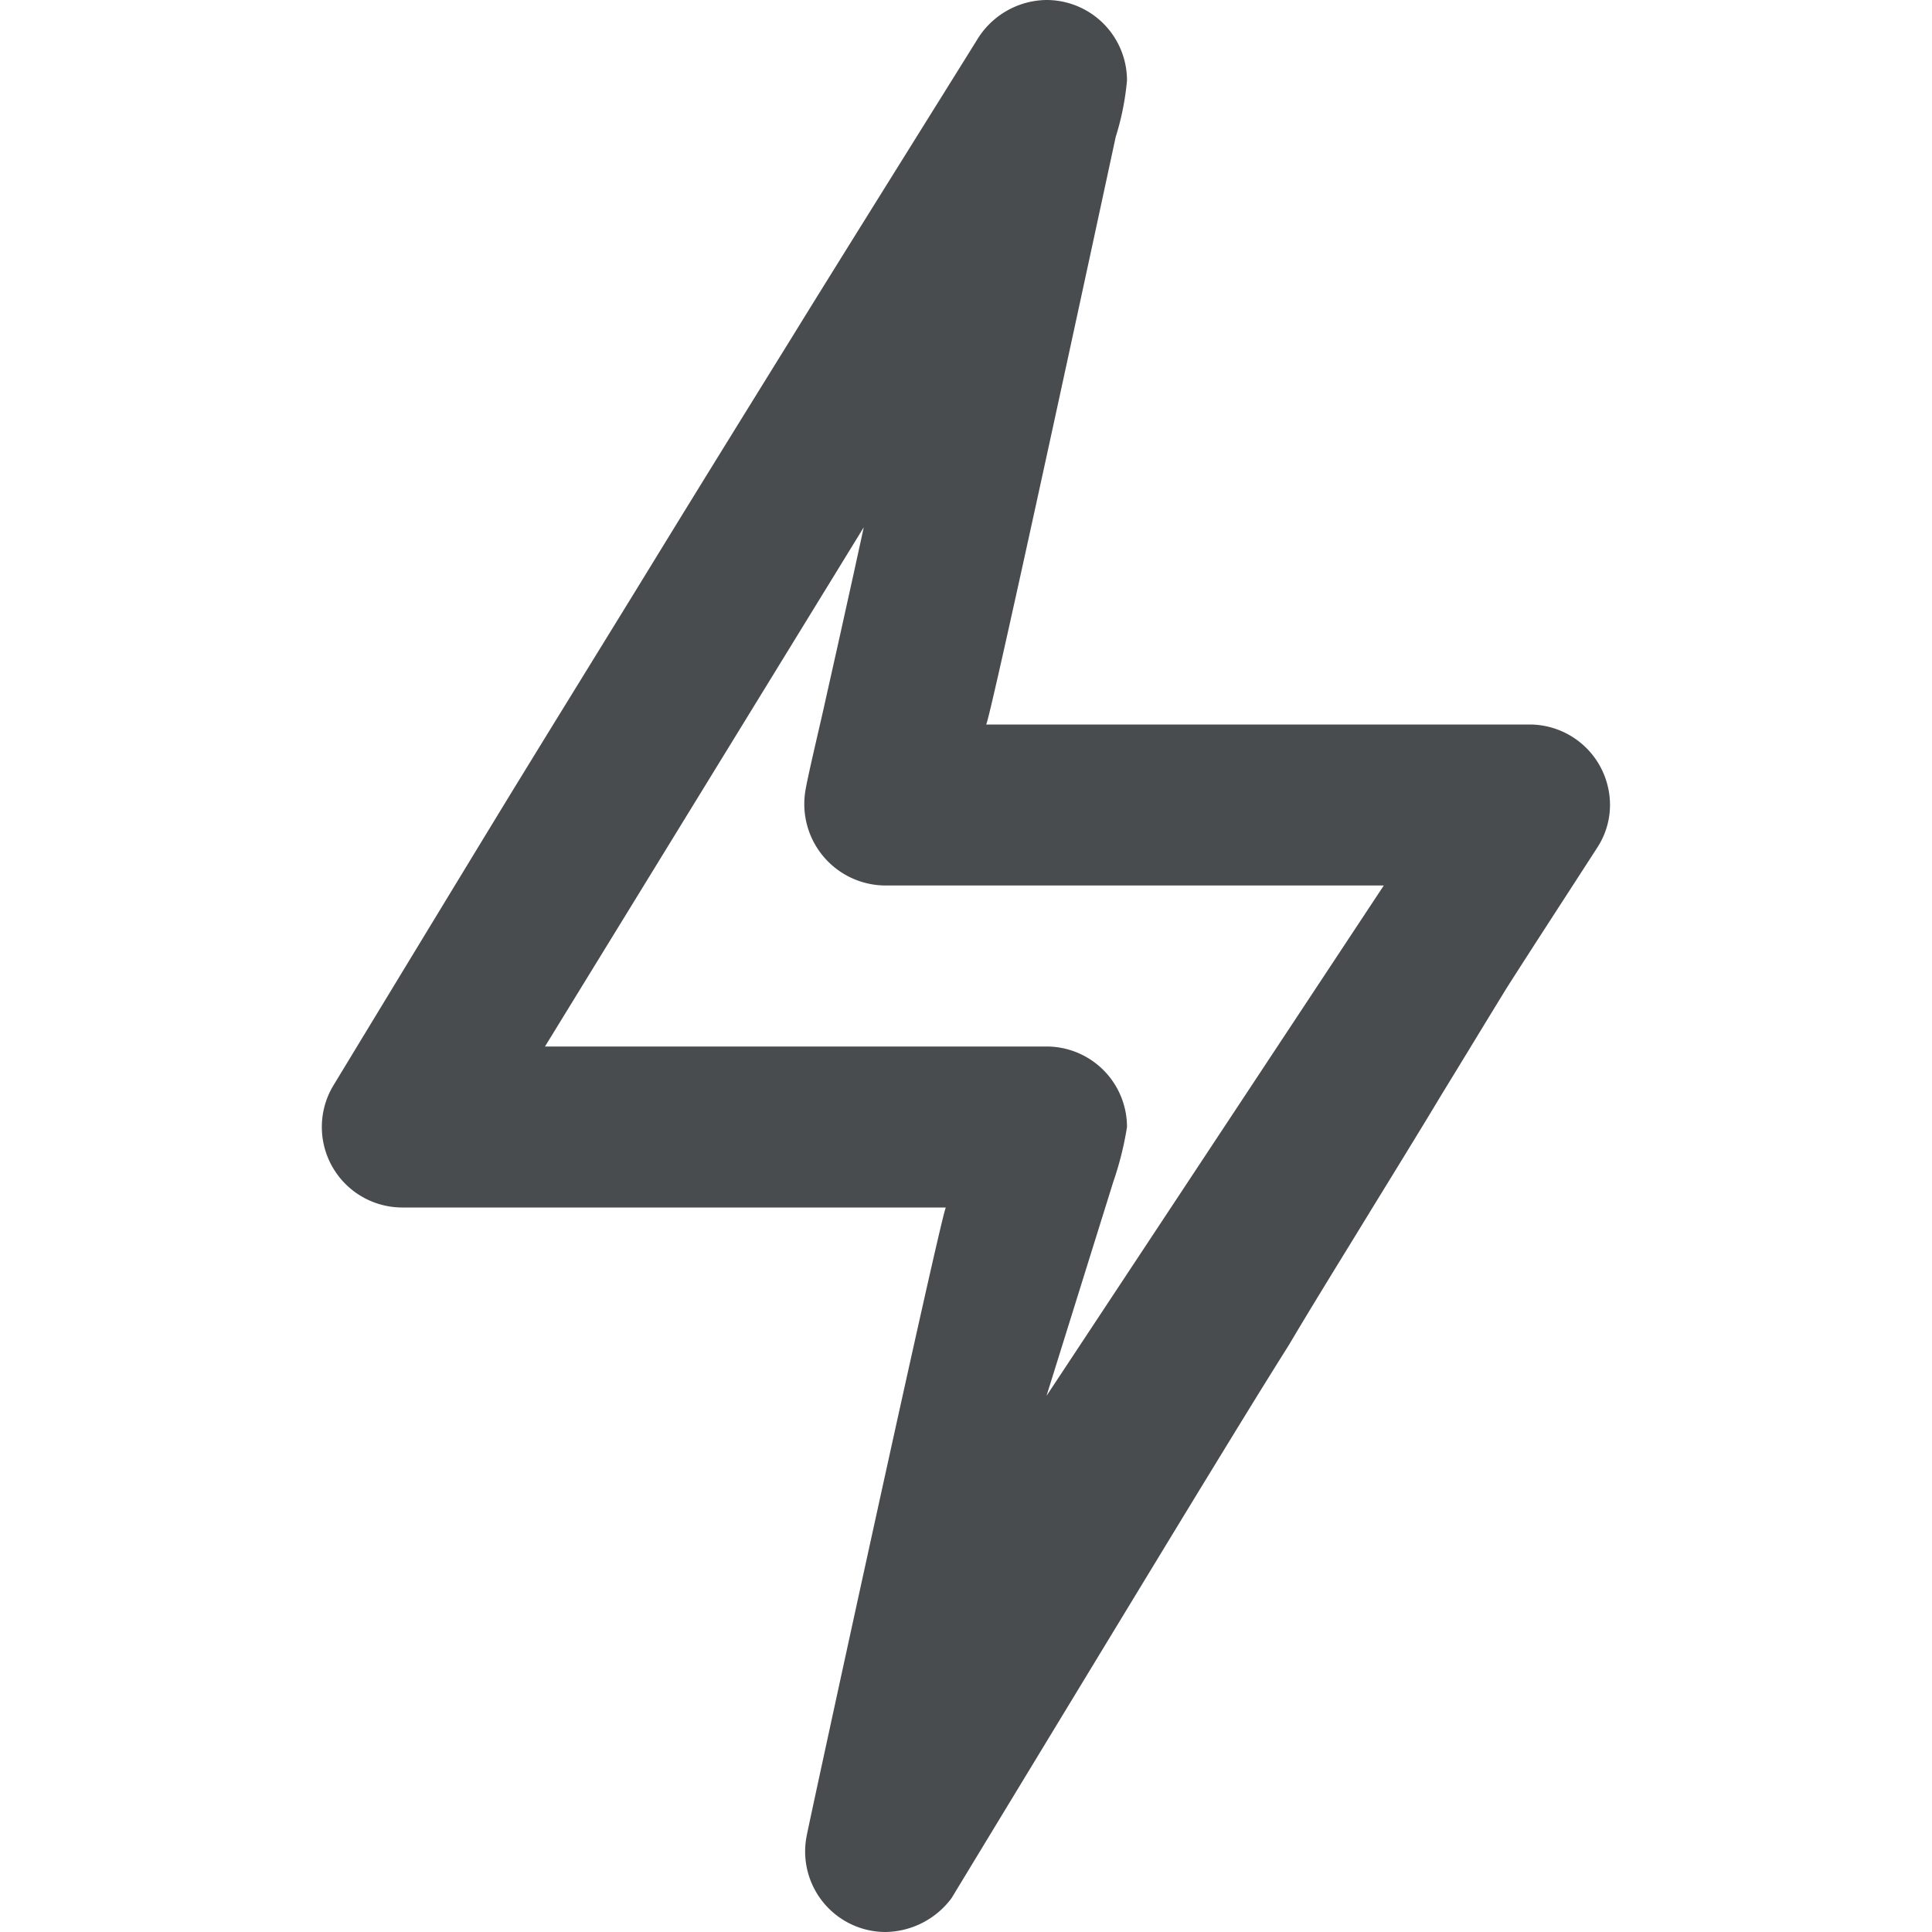 <?xml version="1.0" encoding="utf-8"?>
<svg width="800px" height="800px" viewBox="0 0 24 24" xmlns="http://www.w3.org/2000/svg">
    <path d="M19 9h-6.75c.04 0 1.53-6.93 1.61-7.3A3.34 3.34 0 0 0 14 1a1 1 0 0 0-1-1c-.352.004-.677.19-.86.49-.16.26-1.83 2.93-2.29 3.68-.57.92-1.14 1.84-1.71 2.77-.57.93-1.14 1.85-1.71 2.78-.46.75-2.28 3.75-2.28 3.75A1 1 0 0 0 5 15h6.75c-.04 0-1.73 7.78-1.73 7.81A1 1 0 0 0 11 24a1.04 1.04 0 0 0 .82-.42s2.87-4.73 3.19-5.25c.33-.54.66-1.08 1-1.62.32-.54.65-1.07.98-1.61.3-.49.61-.99.91-1.49.27-.44.53-.87.8-1.31.2-.32 1.15-1.78 1.16-1.8A.966.966 0 0 0 20 10a1 1 0 0 0-1-1zm-6 8.34l.83-2.66A3.98 3.98 0 0 0 14 14a1 1 0 0 0-1-1H6.77l3.96-6.45-.131.6-.172.777-.179.8c-.048.224-.229.973-.248 1.128A1.012 1.012 0 0 0 11 11h6.19L13 17.34z" fill="#494c4e" fill-rule="evenodd"/>
</svg>
